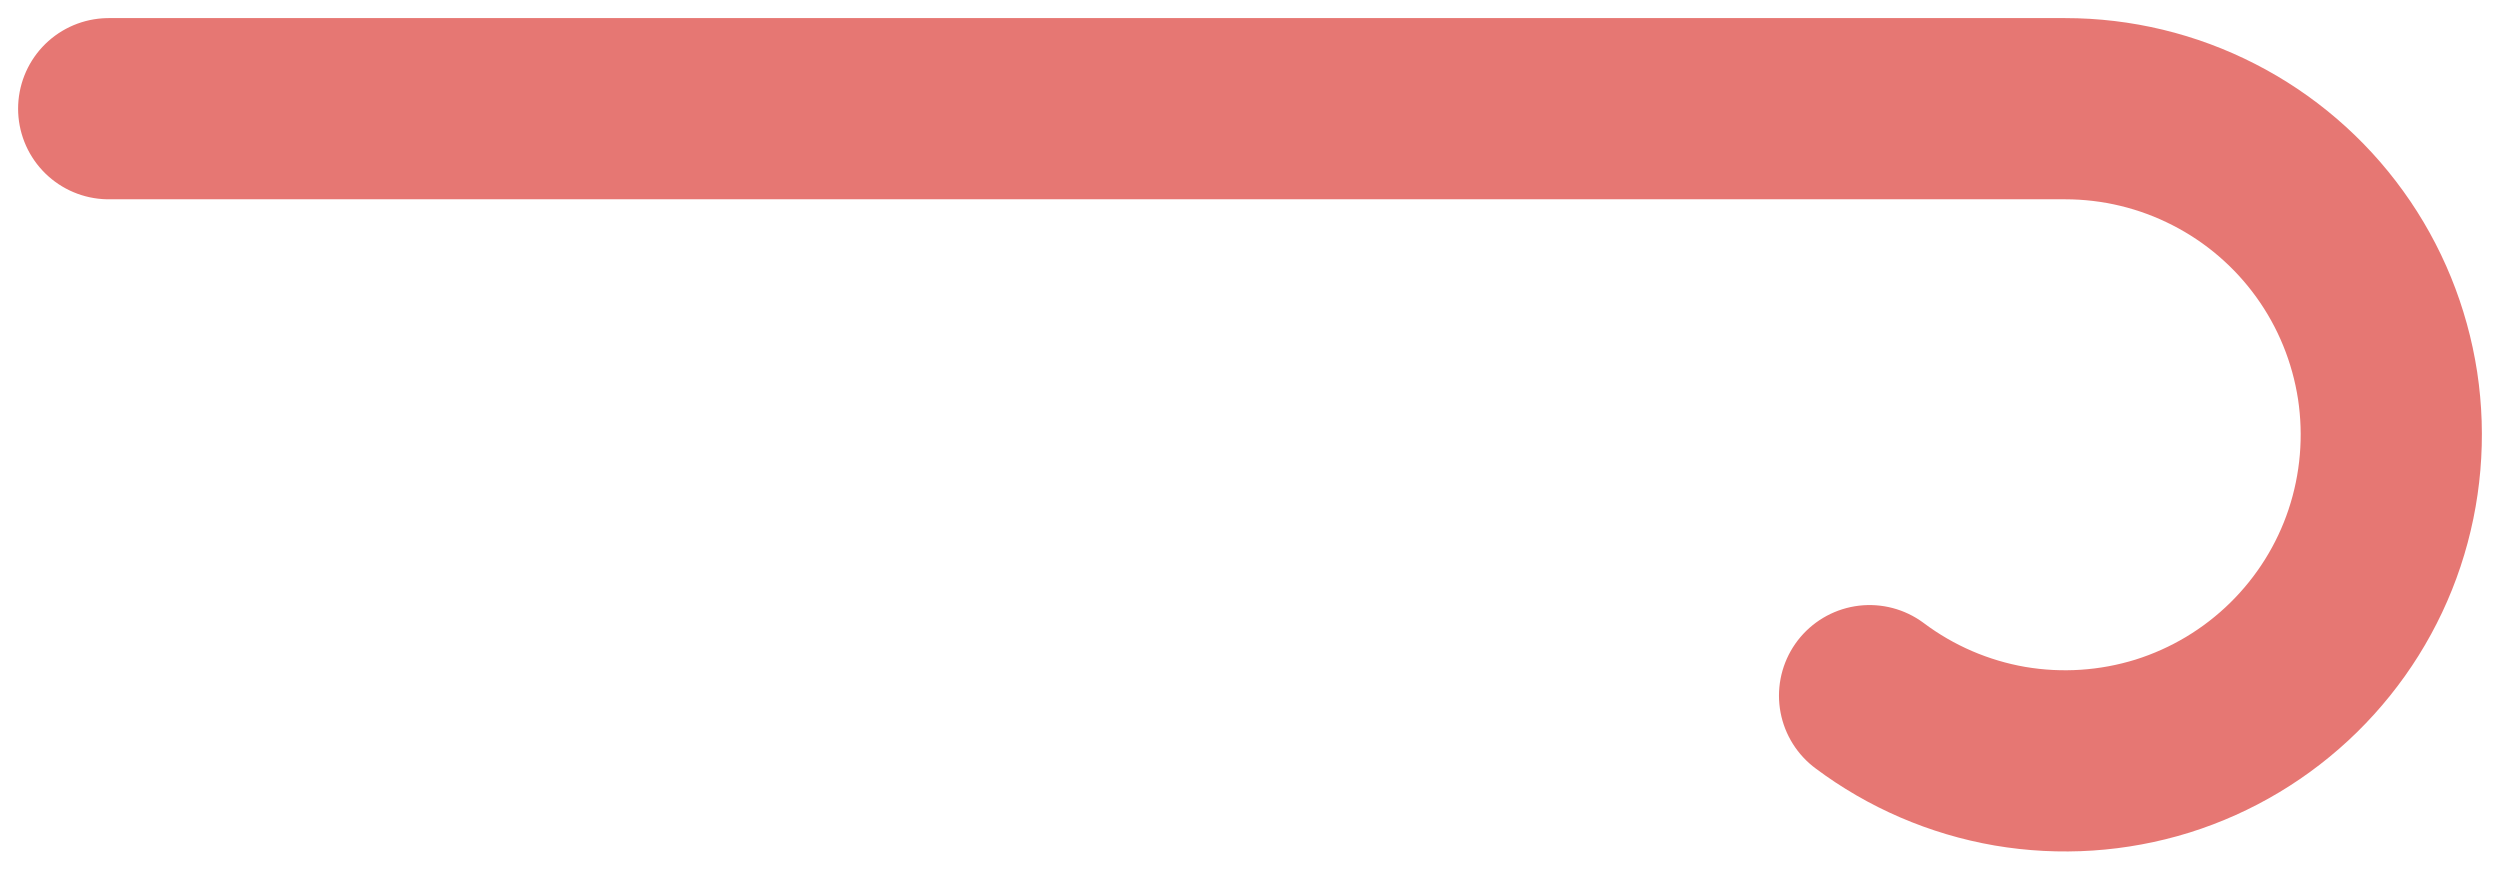 <?xml version="1.0" encoding="utf-8"?>
<svg xmlns="http://www.w3.org/2000/svg" fill="none" height="100%" overflow="visible" preserveAspectRatio="none" style="display: block;" viewBox="0 0 23 8" width="100%">
<path d="M17.2 6.4C17.58 6.685 18.023 6.876 18.491 6.957C18.96 7.037 19.441 7.005 19.895 6.864C20.348 6.722 20.762 6.474 21.101 6.141C21.44 5.808 21.696 5.4 21.846 4.949C21.996 4.498 22.037 4.017 21.966 3.548C21.894 3.078 21.712 2.631 21.434 2.246C21.156 1.86 20.79 1.546 20.367 1.33C19.944 1.113 19.475 1 19 1H1" id="Vector" stroke="#E67773" stroke-linecap="round" stroke-linejoin="round" stroke-width="1.667"/>
</svg>